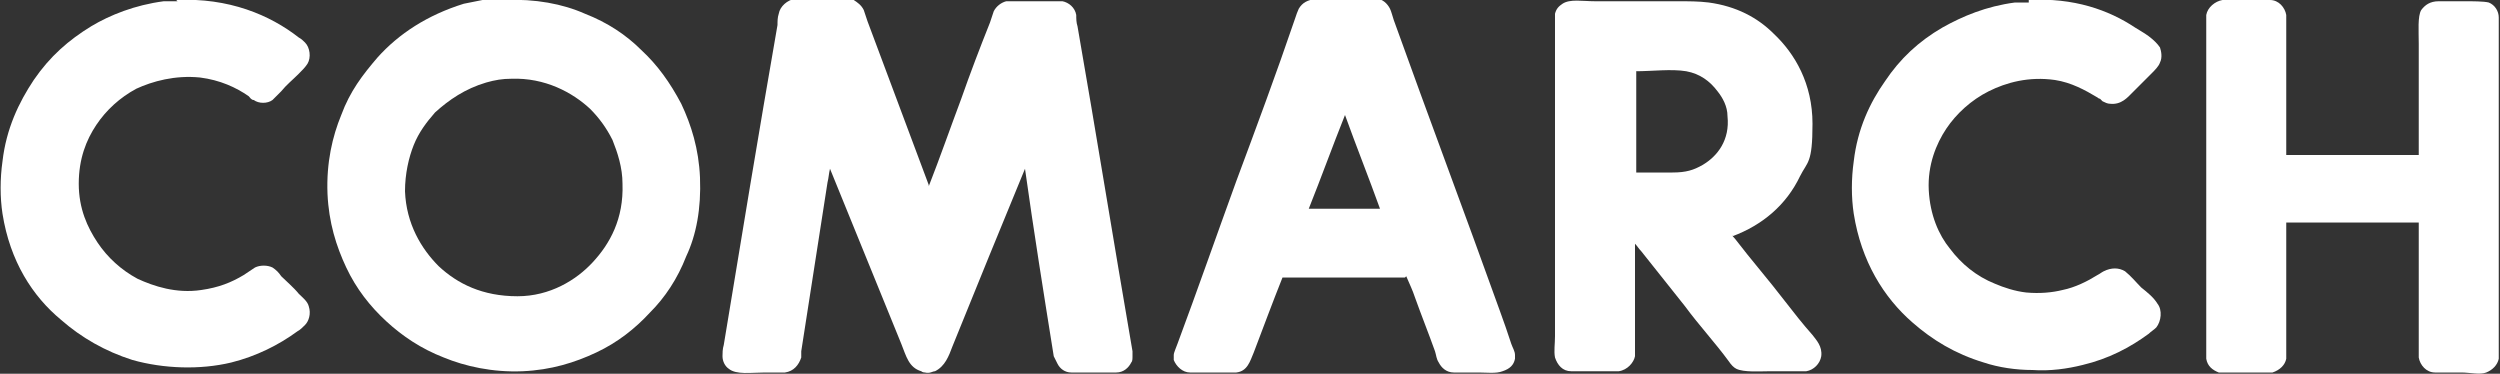 <?xml version="1.0" encoding="UTF-8"?>
<svg xmlns="http://www.w3.org/2000/svg" version="1.1" viewBox="0 0 200 29.9">
  <rect x="0" y="0" width="200" height="29.9" fill="#333333" stroke="none"/>
  <defs>
    <style>
      .cls-1 {
        fill: #fff;
        fill-rule: evenodd;
      }
    </style>
  </defs>
  <!-- Generator: Adobe Illustrator 28.6.0, SVG Export Plug-In . SVG Version: 1.2.0 Build 709)  -->
  <g>
    <g id="Layer_1">
      <g>
        <path class="cls-1" d="M112.4,22.2h-9.8c-.8,2-1.5,3.9-2.3,6-.3.7-.5,1.5-1.4,1.6-.3,0-.6,0-.9,0h-.9c-.7,0-1.3,0-1.9,0-.6,0-1.1-.5-1.3-1,0-.1,0-.2,0-.4,0-.2.2-.6.3-.9,1.6-4.3,3.1-8.6,4.7-13,1.6-4.3,3.2-8.6,4.7-13,.1-.3.2-.6.3-.8.3-.5.7-.7,1.4-.8,1.2,0,2.3,0,3.5,0s.9,0,1.3,0c.5,0,.9.4,1.1.8.1.2.2.6.3.9,2.8,7.8,5.7,15.5,8.5,23.3.3.8.6,1.7.9,2.6.1.3.3.6.3.9,0,0,0,.2,0,.3-.1.5-.4.8-1,1-.5.2-1.3.1-1.9.1s-1.4,0-2,0c-.6,0-1-.4-1.2-.8-.2-.3-.2-.6-.3-.9-.5-1.4-1.1-2.9-1.6-4.3-.2-.6-.4-1-.7-1.7ZM104.7,16.7h5.7c-.9-2.5-1.9-5-2.8-7.5-1,2.5-1.9,5-2.9,7.5Z"/>
        <path class="cls-1" d="M138.6,18.8c0,.1.1.2.2.3,1.3,1.7,2.7,3.3,4,5,.7.9,1.4,1.8,2.2,2.7.3.4.8.9.7,1.7-.1.6-.6,1.1-1.2,1.2-.4,0-.9,0-1.4,0h-1.5c-.8,0-2.1.1-2.7-.2-.2-.1-.4-.3-.6-.6-1.1-1.5-2.4-2.9-3.5-4.4-1.2-1.5-2.3-2.9-3.5-4.4-.2-.2-.3-.4-.5-.6v7.9c0,.4,0,.8,0,1.1-.1.5-.6,1.1-1.3,1.2-.5,0-1.2,0-1.9,0s-1.4,0-1.9,0c-.7,0-1.1-.5-1.3-1.1-.1-.5,0-1.1,0-1.7,0-8.1,0-16.1,0-24.2s0-1.2,0-1.6c.1-.4.3-.6.6-.8.6-.4,1.6-.2,2.6-.2h6.6c.9,0,1.7,0,2.5.1,2.2.3,3.9,1.2,5.2,2.5,1.7,1.6,3.1,4,3.1,7.2s-.4,3-1,4.2c-1.1,2.3-3,3.9-5.4,4.8ZM130.9,5.7v8.1h2.9c1.1,0,1.7-.2,2.4-.6,1.2-.7,2.2-2,2-3.9,0-.8-.4-1.5-.8-2-.6-.8-1.4-1.4-2.5-1.6-1.2-.2-2.7,0-4.1,0,0,0,0,0,0,0Z"/>
        <path class="cls-1" d="M14.1,0c4.2-.2,7.5,1.2,9.8,3,.2.1.4.3.5.4.4.4.5,1.2.2,1.7-.2.3-.4.5-.7.8-.5.5-1,.9-1.4,1.4-.3.3-.5.5-.7.7-.4.3-1.1.3-1.5,0-.2,0-.3-.2-.4-.3-1-.7-2.3-1.3-3.9-1.5-2-.2-3.8.3-5.1.9-1.3.7-2.4,1.7-3.2,2.9-.8,1.2-1.4,2.7-1.4,4.7s.7,3.5,1.5,4.7c.8,1.2,1.9,2.2,3.2,2.9,1.3.6,3.1,1.2,5.1.9,1.4-.2,2.4-.6,3.4-1.2.3-.2.6-.4.9-.6.4-.2,1-.2,1.4,0,.3.2.5.4.7.7.4.4,1,.9,1.4,1.4.3.3.7.6.8,1,.2.6,0,1.2-.3,1.5-.2.2-.4.4-.6.5-1.5,1.1-3.3,2-5.3,2.5-2.5.6-5.4.5-7.9-.2-2.2-.7-4.1-1.8-5.7-3.2C2.6,23.7.8,20.9.2,17.1c-.2-1.3-.2-2.8,0-4.2.3-2.6,1.3-4.7,2.5-6.5,1.3-1.9,2.8-3.2,4.6-4.3,1.5-.9,3.5-1.7,5.8-2,.4,0,.7,0,1.1,0Z"/>
        <path class="cls-1" d="M40.4,0c2.4-.1,4.6.3,6.4,1.1,1.8.7,3.3,1.7,4.5,2.9,1.3,1.2,2.3,2.6,3.2,4.3.8,1.7,1.4,3.6,1.5,5.9.1,2.5-.3,4.6-1.1,6.3-.7,1.8-1.7,3.3-2.9,4.5-1.2,1.3-2.6,2.4-4.3,3.2-1.7.8-3.6,1.4-5.9,1.5-2.4.1-4.6-.4-6.3-1.1-1.8-.7-3.3-1.7-4.6-2.9-1.3-1.2-2.4-2.6-3.2-4.3-.8-1.7-1.4-3.6-1.5-5.9-.1-2.5.4-4.6,1.1-6.3.7-1.9,1.7-3.2,2.9-4.6,1.7-1.9,4-3.4,6.9-4.3.5-.1,1-.2,1.5-.3.6,0,1.2-.2,1.7-.2ZM38.9,6.6c-1.7.5-3,1.4-4.1,2.4-.7.8-1.3,1.6-1.7,2.6-.4,1-.7,2.3-.7,3.7.1,2.6,1.3,4.6,2.7,6,1.5,1.4,3.5,2.4,6.3,2.4,2.6,0,4.7-1.3,6-2.7,1.4-1.5,2.5-3.5,2.4-6.3,0-1.3-.4-2.5-.8-3.5-.5-1-1.1-1.8-1.8-2.5-1.4-1.3-3.6-2.5-6.3-2.4-.7,0-1.3.1-2,.3Z"/>
        <path class="cls-1" d="M74.3,14.9c.9-2.3,1.7-4.6,2.6-7,.7-2,1.5-4.1,2.3-6.1.1-.3.2-.6.3-.9.2-.4.6-.7,1-.8.3,0,.7,0,1.1,0h2.3c.4,0,.8,0,1.1,0,.5.1,1,.5,1.1,1.1,0,.3,0,.6.1.9,1.5,8.6,2.9,17.3,4.4,26,0,.2,0,.4,0,.4,0,.2,0,.4-.1.5-.2.4-.6.8-1.2.8-.5,0-1.2,0-1.8,0s-1.3,0-1.8,0c-.5,0-.9-.3-1.1-.7-.1-.2-.2-.4-.3-.6-.8-5-1.6-10-2.3-15-1.9,4.6-3.9,9.5-5.8,14.2-.3.8-.6,1.6-1.4,2-.2,0-.4.2-.8.1,0,0-.2,0-.3-.1-1-.3-1.2-1.2-1.6-2.2-1.9-4.7-3.8-9.3-5.7-14-.1.4-.1.7-.2,1.1-.7,4.5-1.4,9-2.1,13.5,0,.1,0,.3,0,.4,0,0,0,0,0,.1-.2.6-.6,1.1-1.3,1.2-.5,0-1.1,0-1.6,0-1.1,0-2.3.2-2.9-.3-.3-.2-.5-.6-.5-1,0-.2,0-.6.1-.9,1.4-8.5,2.8-17,4.3-25.6,0-.3,0-.6.1-.9.1-.6.7-1.1,1.3-1.2.4,0,.8,0,1.2,0h1.2c.8,0,1.8,0,2.3.1.3.2.6.4.8.8.1.3.2.6.3.9,1.6,4.3,3.3,8.8,4.9,13.1Z"/>
        <path class="cls-1" d="M162.3,0s0,0,0,0c3.6-.2,6.4.8,8.5,2.2.3.2.7.4,1.1.7.4.3.7.6.9.9.1.3.2.8,0,1.2-.1.3-.4.6-.7.9-.5.5-1,1-1.5,1.5-.4.4-.9,1-1.8.9-.2,0-.4-.1-.6-.2,0,0-.1-.1-.2-.2,0,0-.1,0-.2-.1-1-.6-2.1-1.2-3.4-1.4-2.1-.3-3.9.2-5.3.9-1.4.7-2.6,1.8-3.4,3-.8,1.2-1.5,2.9-1.4,4.9.1,2,.8,3.6,1.7,4.7.9,1.2,2.1,2.2,3.6,2.8.7.3,1.6.6,2.5.7,1.1.1,2.1,0,2.9-.2,1-.2,2-.7,2.8-1.2.2-.1.3-.2.5-.3.6-.3,1.2-.3,1.7,0,.5.4.9.9,1.3,1.3.5.4,1,.8,1.3,1.3.4.5.3,1.4-.1,1.9-.2.2-.4.3-.6.5-1.5,1.1-3.2,2-5.3,2.5-1.2.3-2.6.5-4,.4-1.3,0-2.7-.2-3.9-.6-2.3-.7-4.1-1.8-5.7-3.2-2.3-2-4.1-4.9-4.7-8.7-.2-1.3-.2-2.8,0-4.2.3-2.6,1.3-4.7,2.5-6.4,1.2-1.8,2.7-3.2,4.6-4.3,1.6-.9,3.5-1.7,5.8-2,.4,0,.7,0,1.1,0Z"/>
        <path class="cls-1" d="M182.9,12.4c3.5,0,7,0,10.6,0V3.5c0-1-.1-2.2.2-2.7.3-.4.7-.7,1.4-.7h2.1c.6,0,1.5,0,1.9.1.5.2.8.7.8,1.2,0,.7,0,1.4,0,2.1v23.1c0,.7,0,1.5,0,2.1-.1.5-.5.9-1,1.1-.5.2-1.3,0-2,0s-1.5,0-2.1,0c-.7,0-1.2-.6-1.3-1.2,0-.4,0-.9,0-1.3v-9.5c-3.5,0-7,0-10.6,0,0,3.2,0,6.3,0,9.6,0,.4,0,.9,0,1.3-.1.5-.5.9-1.1,1.1-.3,0-.7,0-1.1,0h-2.2c-.4,0-.7,0-1,0-.5-.2-.9-.5-1-1.1,0-.5,0-1.1,0-1.7V2.9c0-.6,0-1.2,0-1.7.1-.6.7-1.1,1.3-1.2.6,0,1.2,0,1.9,0s1.3,0,1.9,0c.7,0,1.2.6,1.3,1.2,0,.4,0,.9,0,1.4,0,3.3,0,6.5,0,9.8Z"/>
      </g>
    </g>
  </g>
</svg>